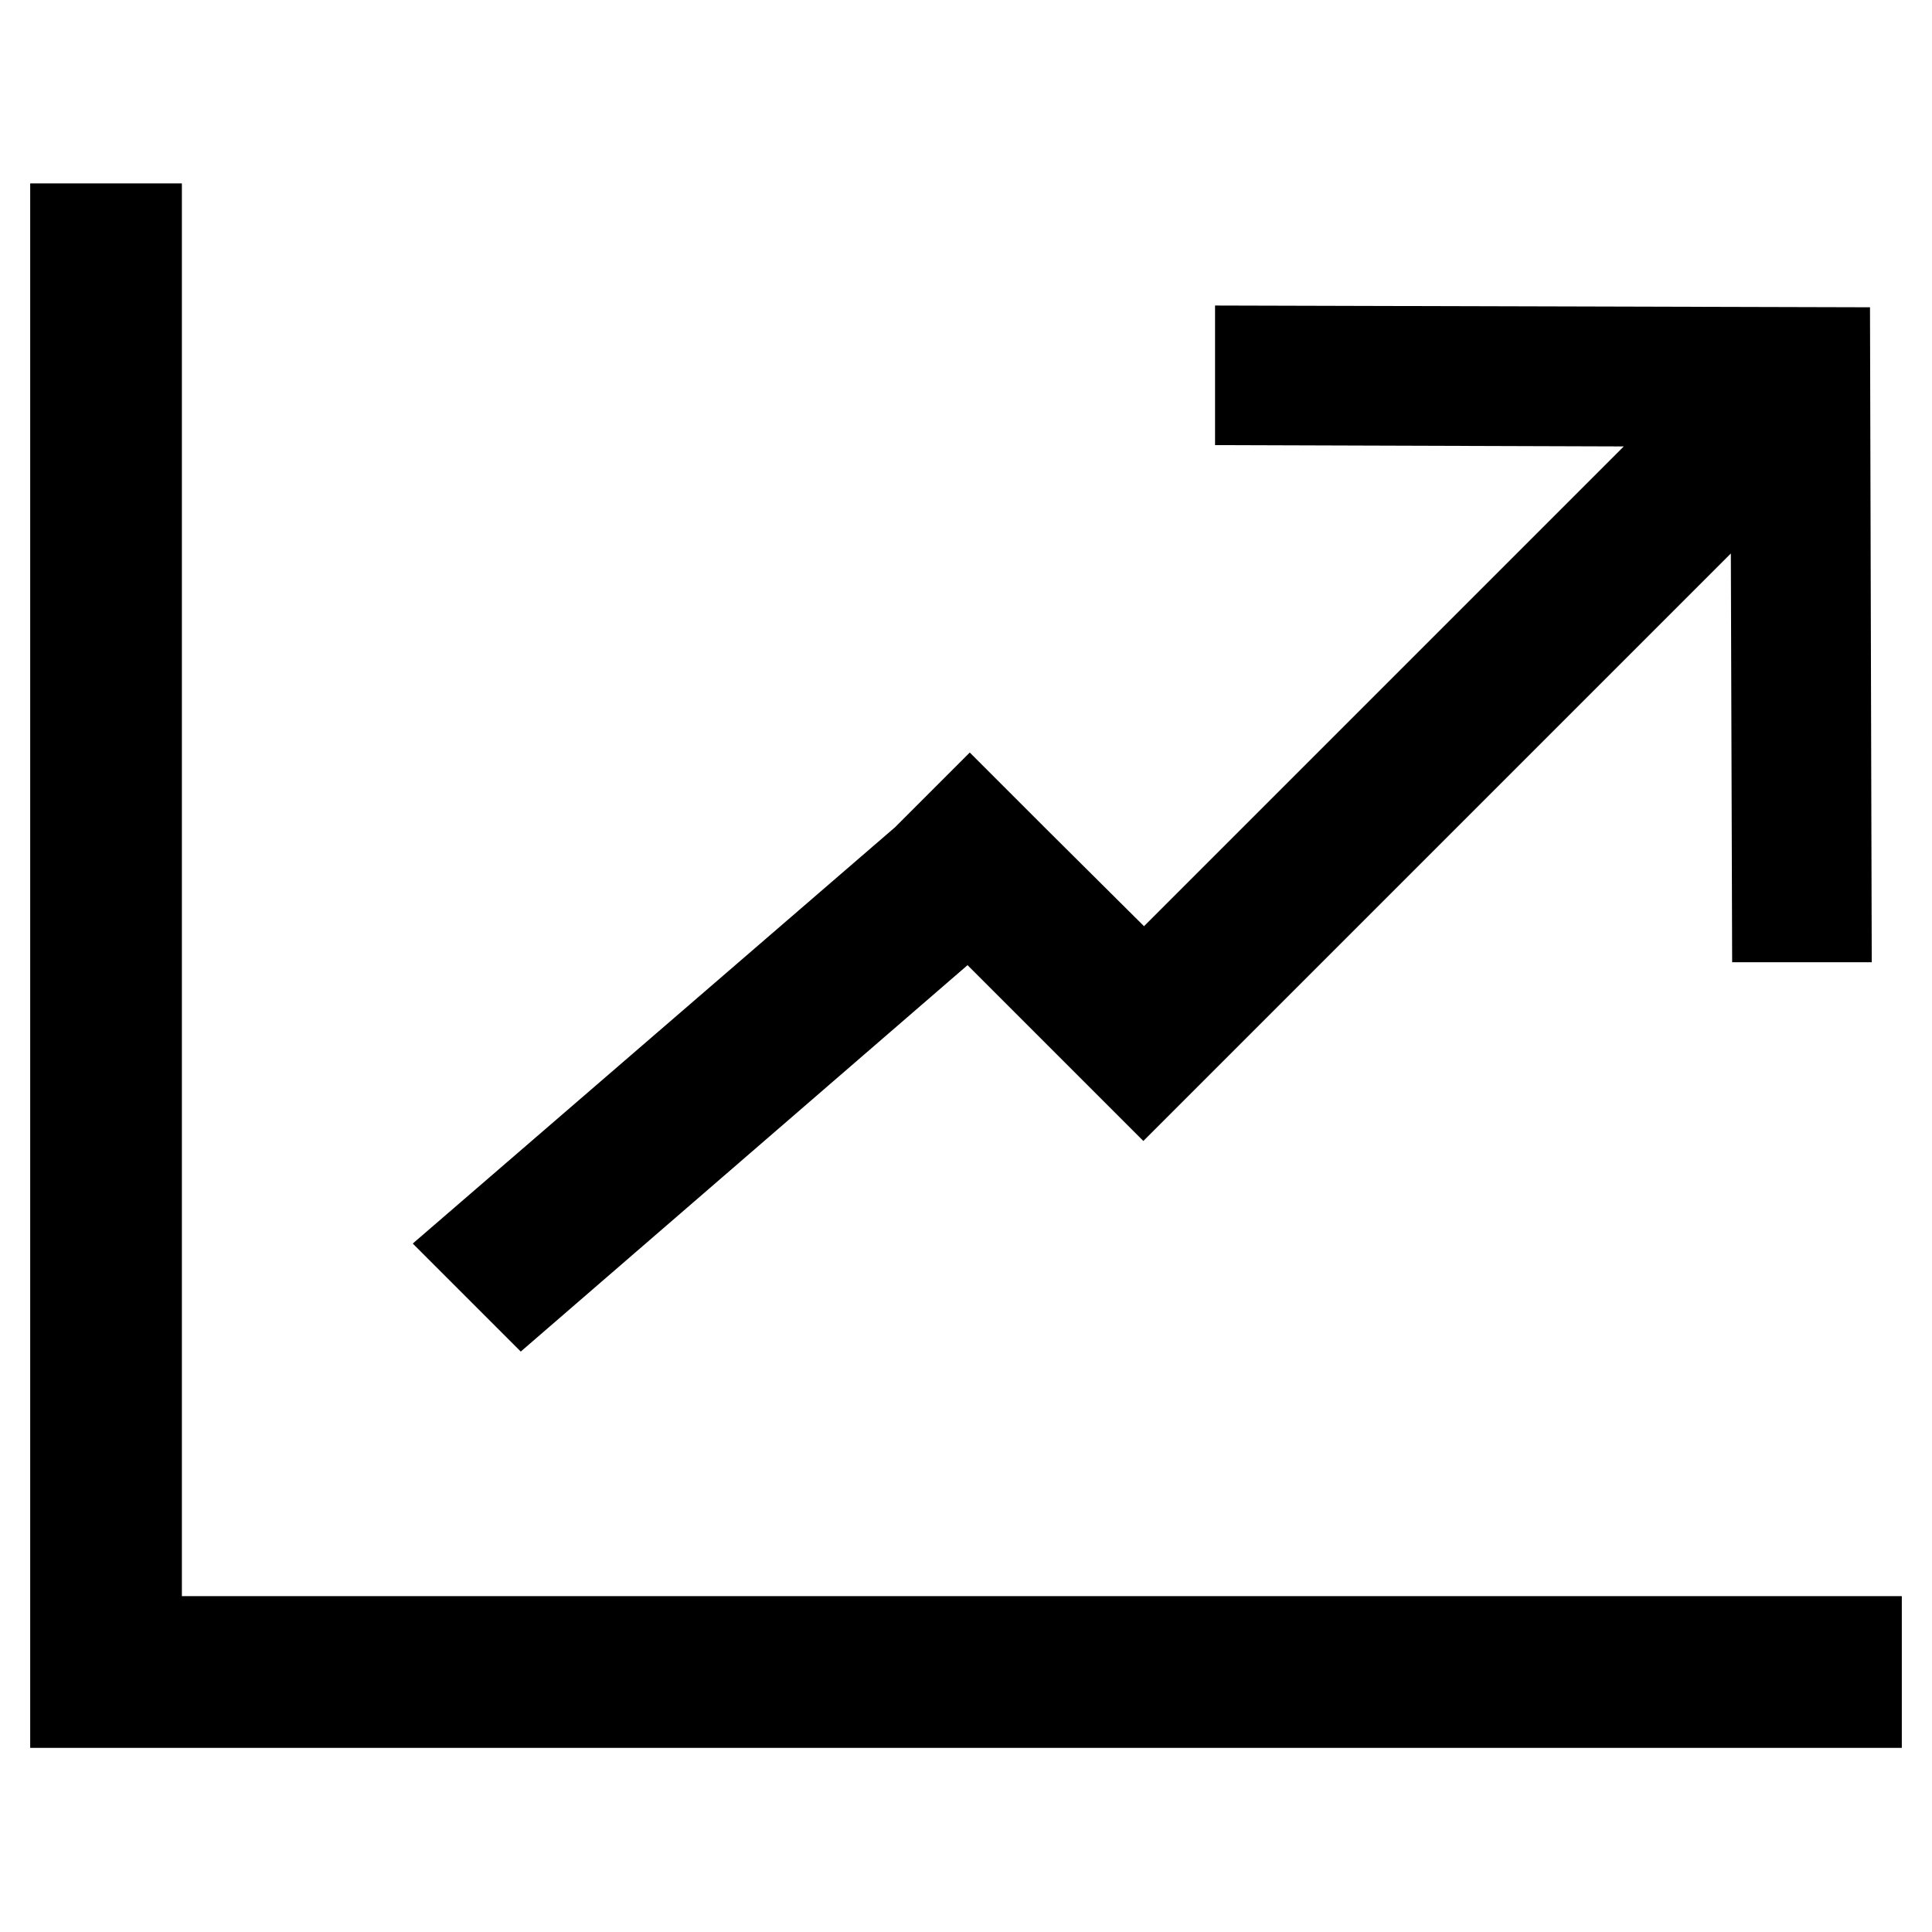 <?xml version="1.0" encoding="utf-8"?>
<!-- Svg Vector Icons : http://www.onlinewebfonts.com/icon -->
<!DOCTYPE svg PUBLIC "-//W3C//DTD SVG 1.1//EN" "http://www.w3.org/Graphics/SVG/1.1/DTD/svg11.dtd">
<svg version="1.1" xmlns="http://www.w3.org/2000/svg" xmlns:xlink="http://www.w3.org/1999/xlink" x="0px" y="0px" viewBox="0 0 256 256" enable-background="new 0 0 256 256" xml:space="preserve">
<g> <path stroke-width="12" fill-opacity="0" stroke="#000000"  d="M128.5,119.7l23,23l5.8-5.8l78-78l0.2,62.6l6.5,0l-0.2-74.8l-74.8-0.2l0,6.5l62.6,0.2l-78,78L134.3,114 l-5.8-5.8l-5.8,5.8l-59.2,51.1l5.8,5.8L128.5,119.7z M18.1,30.3H10v187.2v8.1h8.1H246v-8.1H18.1V30.3z"/></g>
</svg>